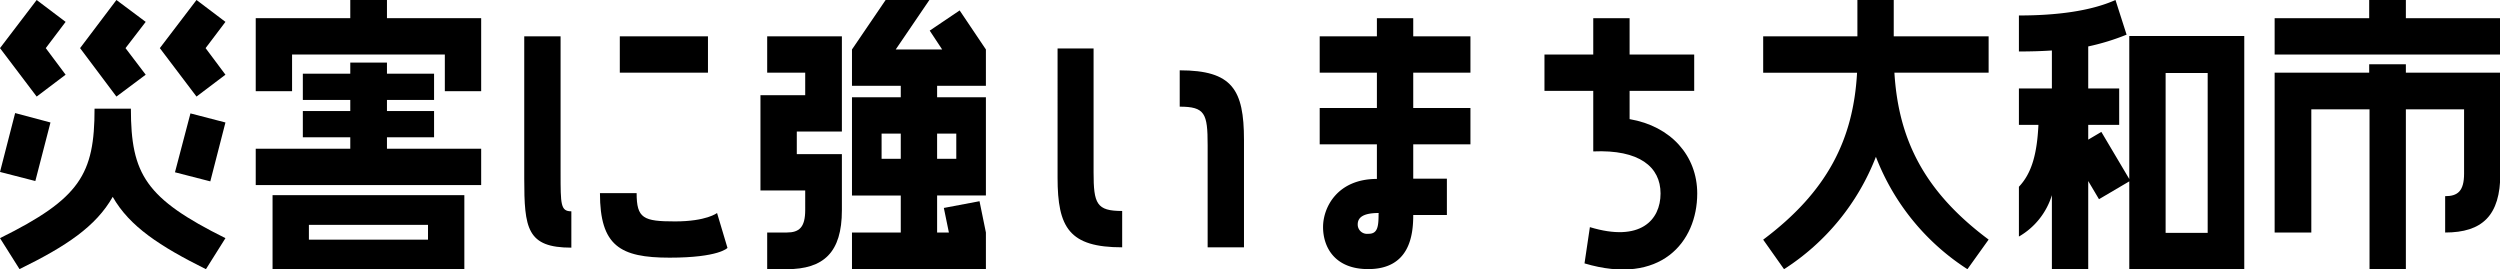 <svg xmlns="http://www.w3.org/2000/svg" viewBox="0 0 297.19 32.01"><path d="M4.36,11.48,0,5.72,4.36,0,7.8,2.6,5.44,5.72,7.8,8.88ZM26.8,28.31,24.48,32C19,29.27,15.4,26.92,13.4,23.4c-2,3.52-5.52,5.87-11.08,8.59L0,28.31c9.52-4.71,11.24-7.59,11.24-15.39h4.32C15.56,20.72,17.32,23.6,26.8,28.31ZM4.2,21.52,0,20.44l1.8-7L6,14.56ZM17.32,2.6l-2.4,3.12,2.4,3.16-3.48,2.6L9.52,5.72,13.84,0Zm9.48,0L24.44,5.72,26.8,8.88l-3.44,2.6L19,5.72,23.36,0ZM22.64,13.48l4.16,1.08-1.8,7-4.2-1.08Z"/><path d="M46,2.16H57.2v8.68H52.88V6.48H34.72v4.36H30.4V2.16H41.64V0H46Zm0,15.52H57.2V22H30.4V17.68H41.64V16.32H36V13.2h5.64V11.88H36V8.76h5.64V7.44H46V8.76H51.6v3.12H46V13.2H51.6v3.12H46ZM55.2,32H32.4V23.2H55.2Zm-4.32-5.27H36.72v1.76H50.88Z"/><path d="M67.92,25.12v4.32c-5.28,0-5.6-2.28-5.6-8.24V4.32h4.32V20.56C66.64,24.32,66.64,25.12,67.92,25.12Zm18.56,4.35s-1,1.16-6.88,1.16-8.28-1.4-8.28-7.67h4.36c0,3,.8,3.36,4.56,3.36s5-1,5-1ZM84.16,8.64H73.68V4.32H84.16Z"/><path d="M95.72,22.64H90.4V11.32h5.32V8.64H91.2V4.32h8.88V15.64H94.72v2.68h5.36V25c0,5-2.16,7-6.56,7H91.2V27.64h2.32c1.48,0,2.2-.6,2.2-2.68Zm18.36-21.4,3.12,4.64V10.2h-5.8v1.36h5.8V23.24h-5.8v4.4h1.4l-.6-2.92,4.24-.8.76,3.72V32H101.28V27.64h5.8v-4.4h-5.8V11.56h5.8V10.2h-5.8V5.88l4-5.88h5.2l-4,5.88H112l-1.48-2.24Zm-7,14.64H104.8v3h2.28Zm4.32,0v3h2.28v-3Z"/><path d="M133.4,25.08V29.4c-6.28,0-7.68-2.32-7.68-8.28V5.76H130V20.48C130,24.24,130.36,25.08,133.4,25.08Zm14.48-8.44V29.4h-4.32V17.24c0-3.76-.32-4.56-3.32-4.56V8.36C146.48,8.36,147.88,10.64,147.88,16.64Z"/><path d="M168,4.32h6.8V8.64H168v4.2h6.8v4.32H168v4.08h4v4.32h-4c0,2.36-.4,6.43-5.36,6.43-4,0-5.36-2.64-5.36-5s1.72-5.72,6.4-5.72V17.16h-6.8V12.84h6.8V8.64h-6.8V4.32h6.8V2.16H168Zm-4.08,21c-1.72,0-2.52.44-2.52,1.36a1.1,1.1,0,0,0,1.24,1.11C163.8,27.83,163.88,26.88,163.88,25.36Z"/><path d="M201.76,23c0,5.79-4.36,11-13.4,8.31L189,27c6,1.83,8.4-.84,8.4-4s-2.52-5.24-8-5V10.8h-5.8V6.48h5.8V2.16h4.32V6.48h7.68V10.8h-7.68v3.36C198.64,15,201.76,18.52,201.76,23Z"/><path d="M225.12,4.32H236.4V8.64H225.2c.48,7.92,3.52,14.12,11.2,19.84L233.88,32A27.71,27.71,0,0,1,223,18.64,27.79,27.79,0,0,1,212.08,32l-2.48-3.51c7.64-5.72,10.72-11.92,11.16-19.84H209.6V4.32h11.2V0h4.32Z"/><path d="M240,28.12V22.2c1.56-1.64,2.16-4,2.32-7.36H240V10.52h3.92V6c-1.2.08-2.52.12-3.92.12V1.84c4.48,0,8.52-.52,11.48-1.84l1.32,4.12a27.2,27.2,0,0,1-4.56,1.4v5h3.68v4.32h-3.68V16.6l1.56-.92,3.32,5.6v-17h13.67V32H253.12V21.56l-3.6,2.12-1.28-2.16V32h-4.32V23.2A8.57,8.57,0,0,1,240,28.12Zm17.44-.44h5v-19h-5Z"/><path d="M286,2.16h11.23V6.48H270.4V2.16h11.24V0H286Zm0,6.48h11.23v12c0,5-2.16,7-6.56,7V23.32c1.49,0,2.25-.6,2.25-2.68V13H286V32h-4.32V13h-6.92V27.64H270.4v-19h11.24v-1H286Z"/></svg>